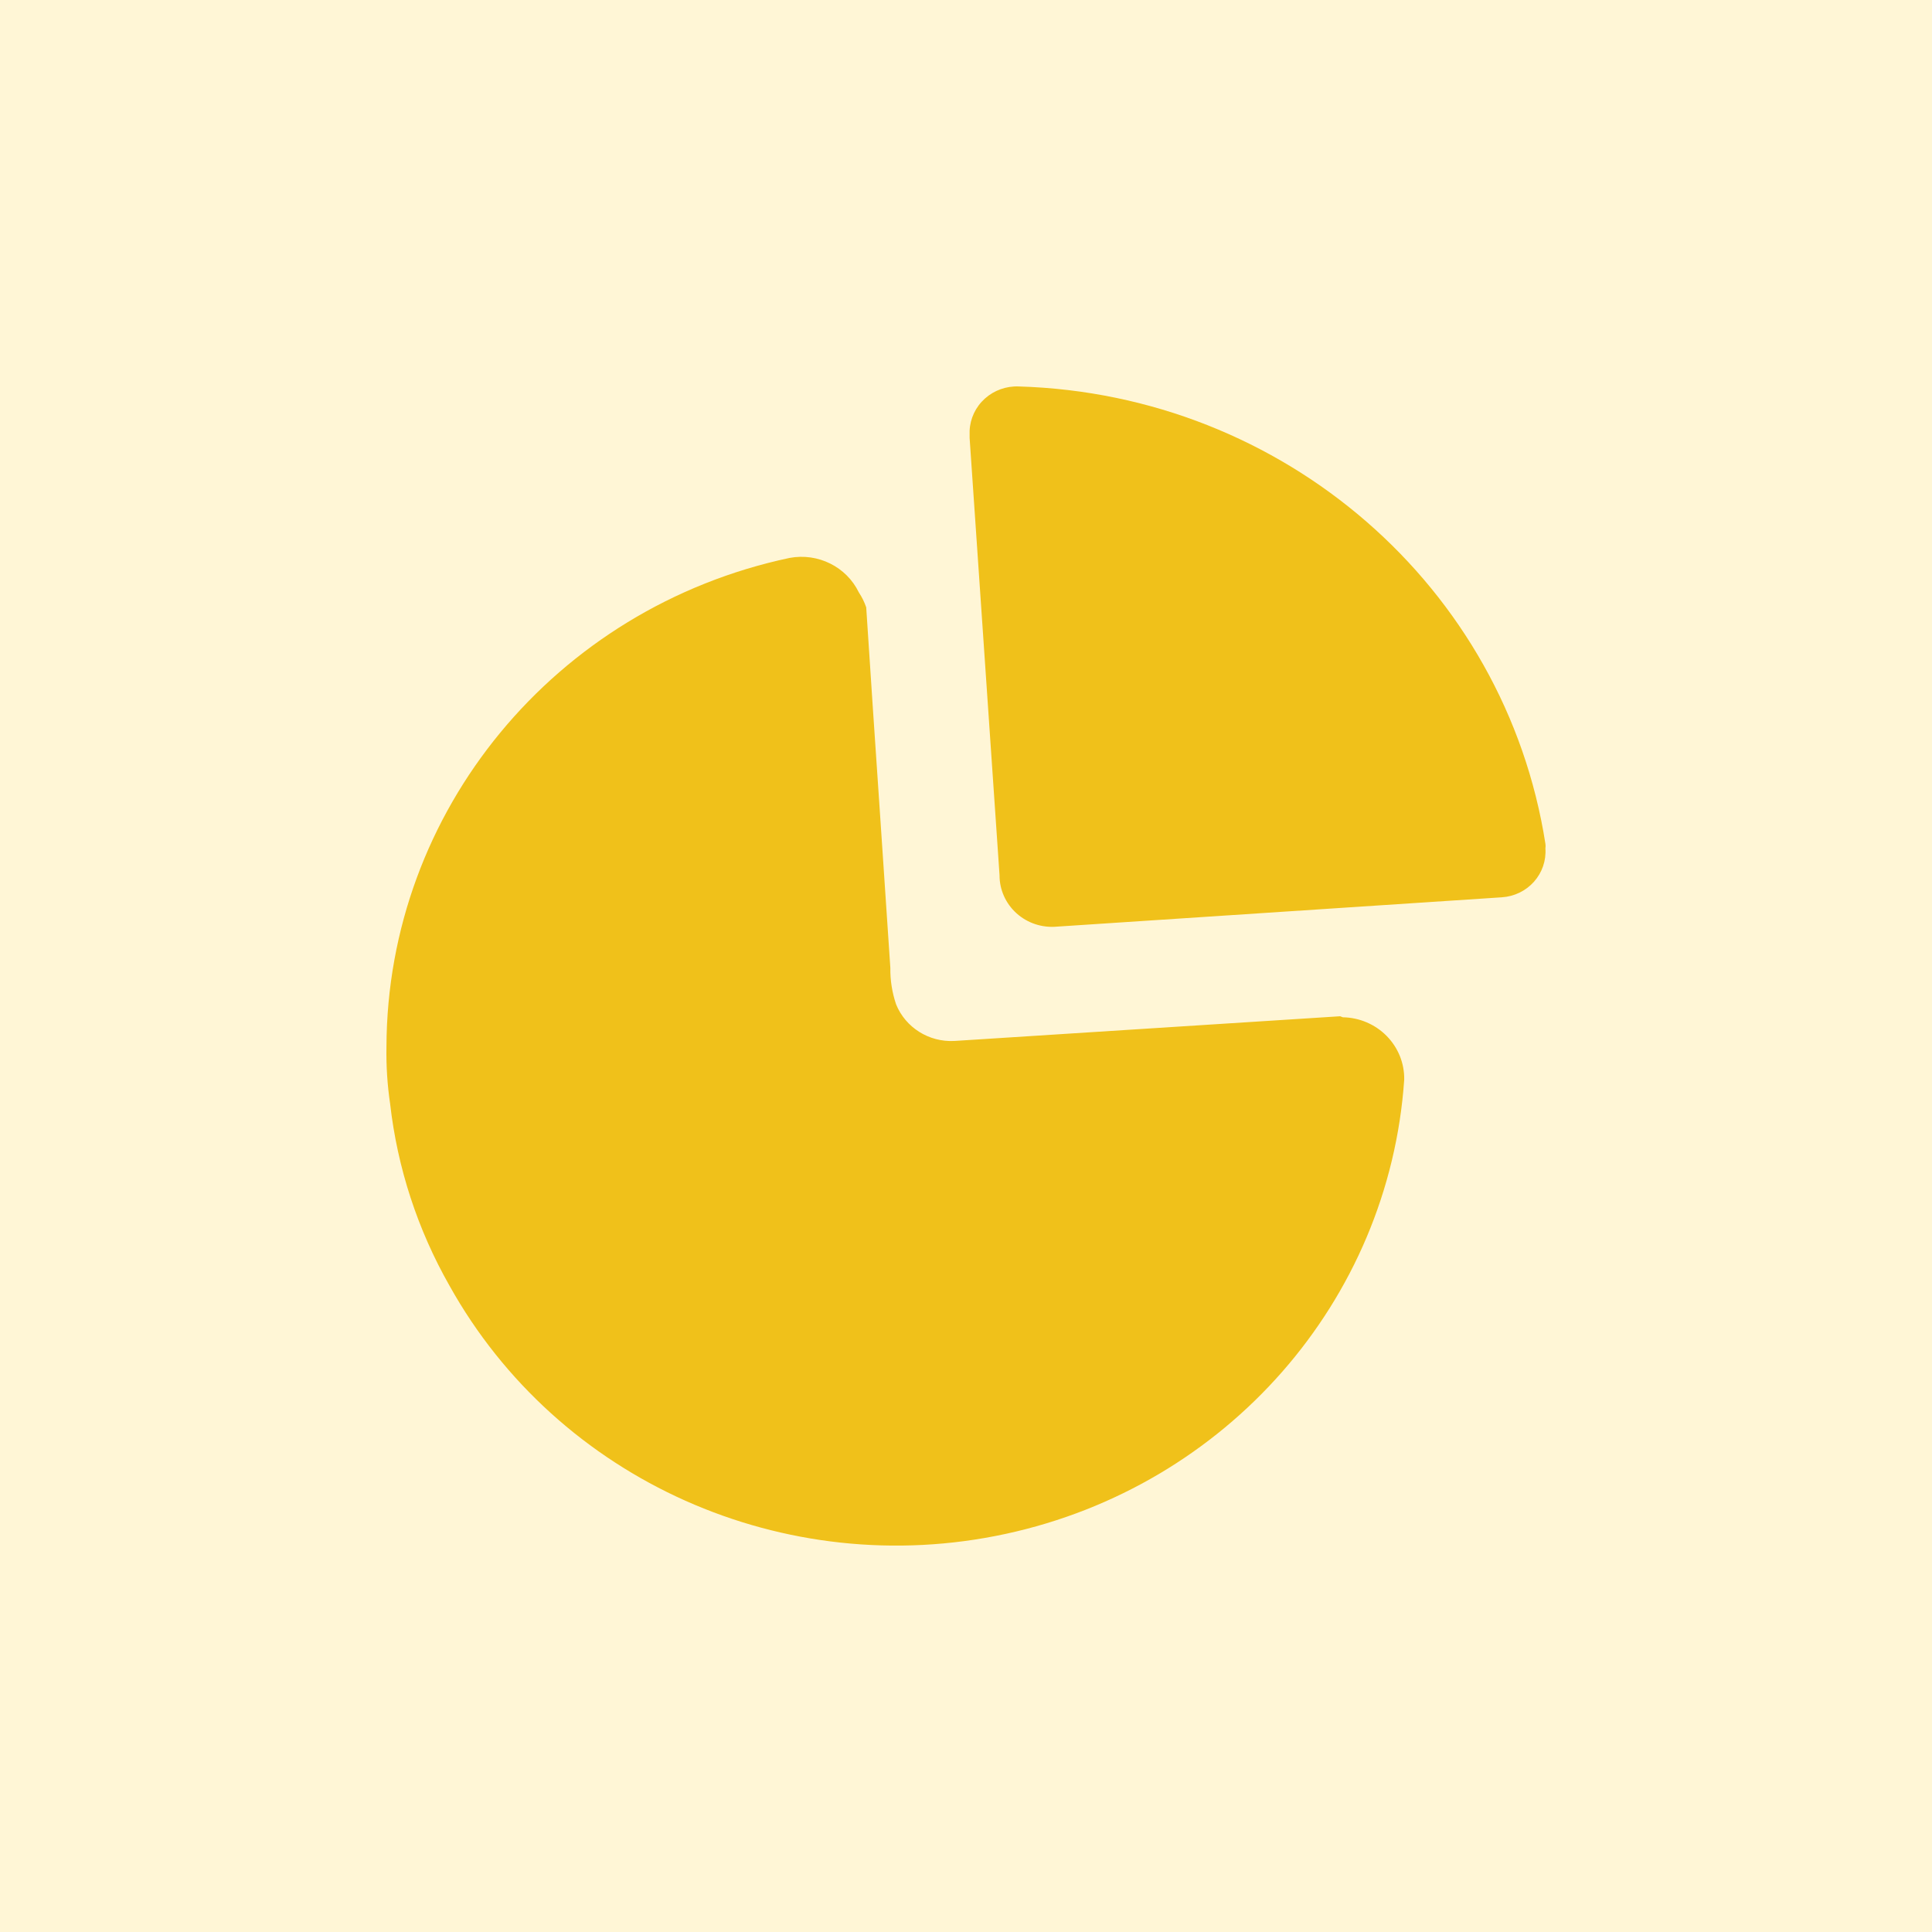 <svg width="100" height="100" viewBox="0 0 100 100" fill="none" xmlns="http://www.w3.org/2000/svg">
<rect width="100" height="100" fill="#FFF6D6"/>
<path fill-rule="evenodd" clip-rule="evenodd" d="M50.979 20.629C51.458 20.199 52.092 19.974 52.741 20.003C66.453 20.413 77.913 30.367 79.99 43.672C80.003 43.751 80.003 43.832 79.99 43.912C80.035 44.541 79.822 45.162 79.399 45.638C78.976 46.113 78.377 46.403 77.735 46.444L54.697 47.963C53.935 48.031 53.179 47.78 52.616 47.273C52.052 46.765 51.732 46.048 51.736 45.298L50.187 22.668V22.295C50.215 21.658 50.5 21.059 50.979 20.629ZM49.399 53.88L69.367 52.601L69.503 52.654C70.361 52.668 71.177 53.016 71.773 53.621C72.37 54.226 72.696 55.038 72.682 55.88C71.895 67.346 63.488 76.927 52.048 79.395C40.608 81.863 28.88 76.626 23.263 66.542C21.612 63.637 20.568 60.438 20.193 57.133C20.048 56.153 19.985 55.163 20.003 54.174C20.041 41.981 28.722 31.457 40.868 28.878C42.339 28.603 43.813 29.337 44.454 30.664C44.614 30.905 44.742 31.165 44.835 31.437C45.062 34.952 45.298 38.433 45.534 41.9C45.719 44.638 45.904 47.367 46.084 50.096C46.075 50.738 46.176 51.378 46.383 51.988C46.871 53.188 48.084 53.95 49.399 53.88Z" fill="#F0C11A"/>
</svg>
